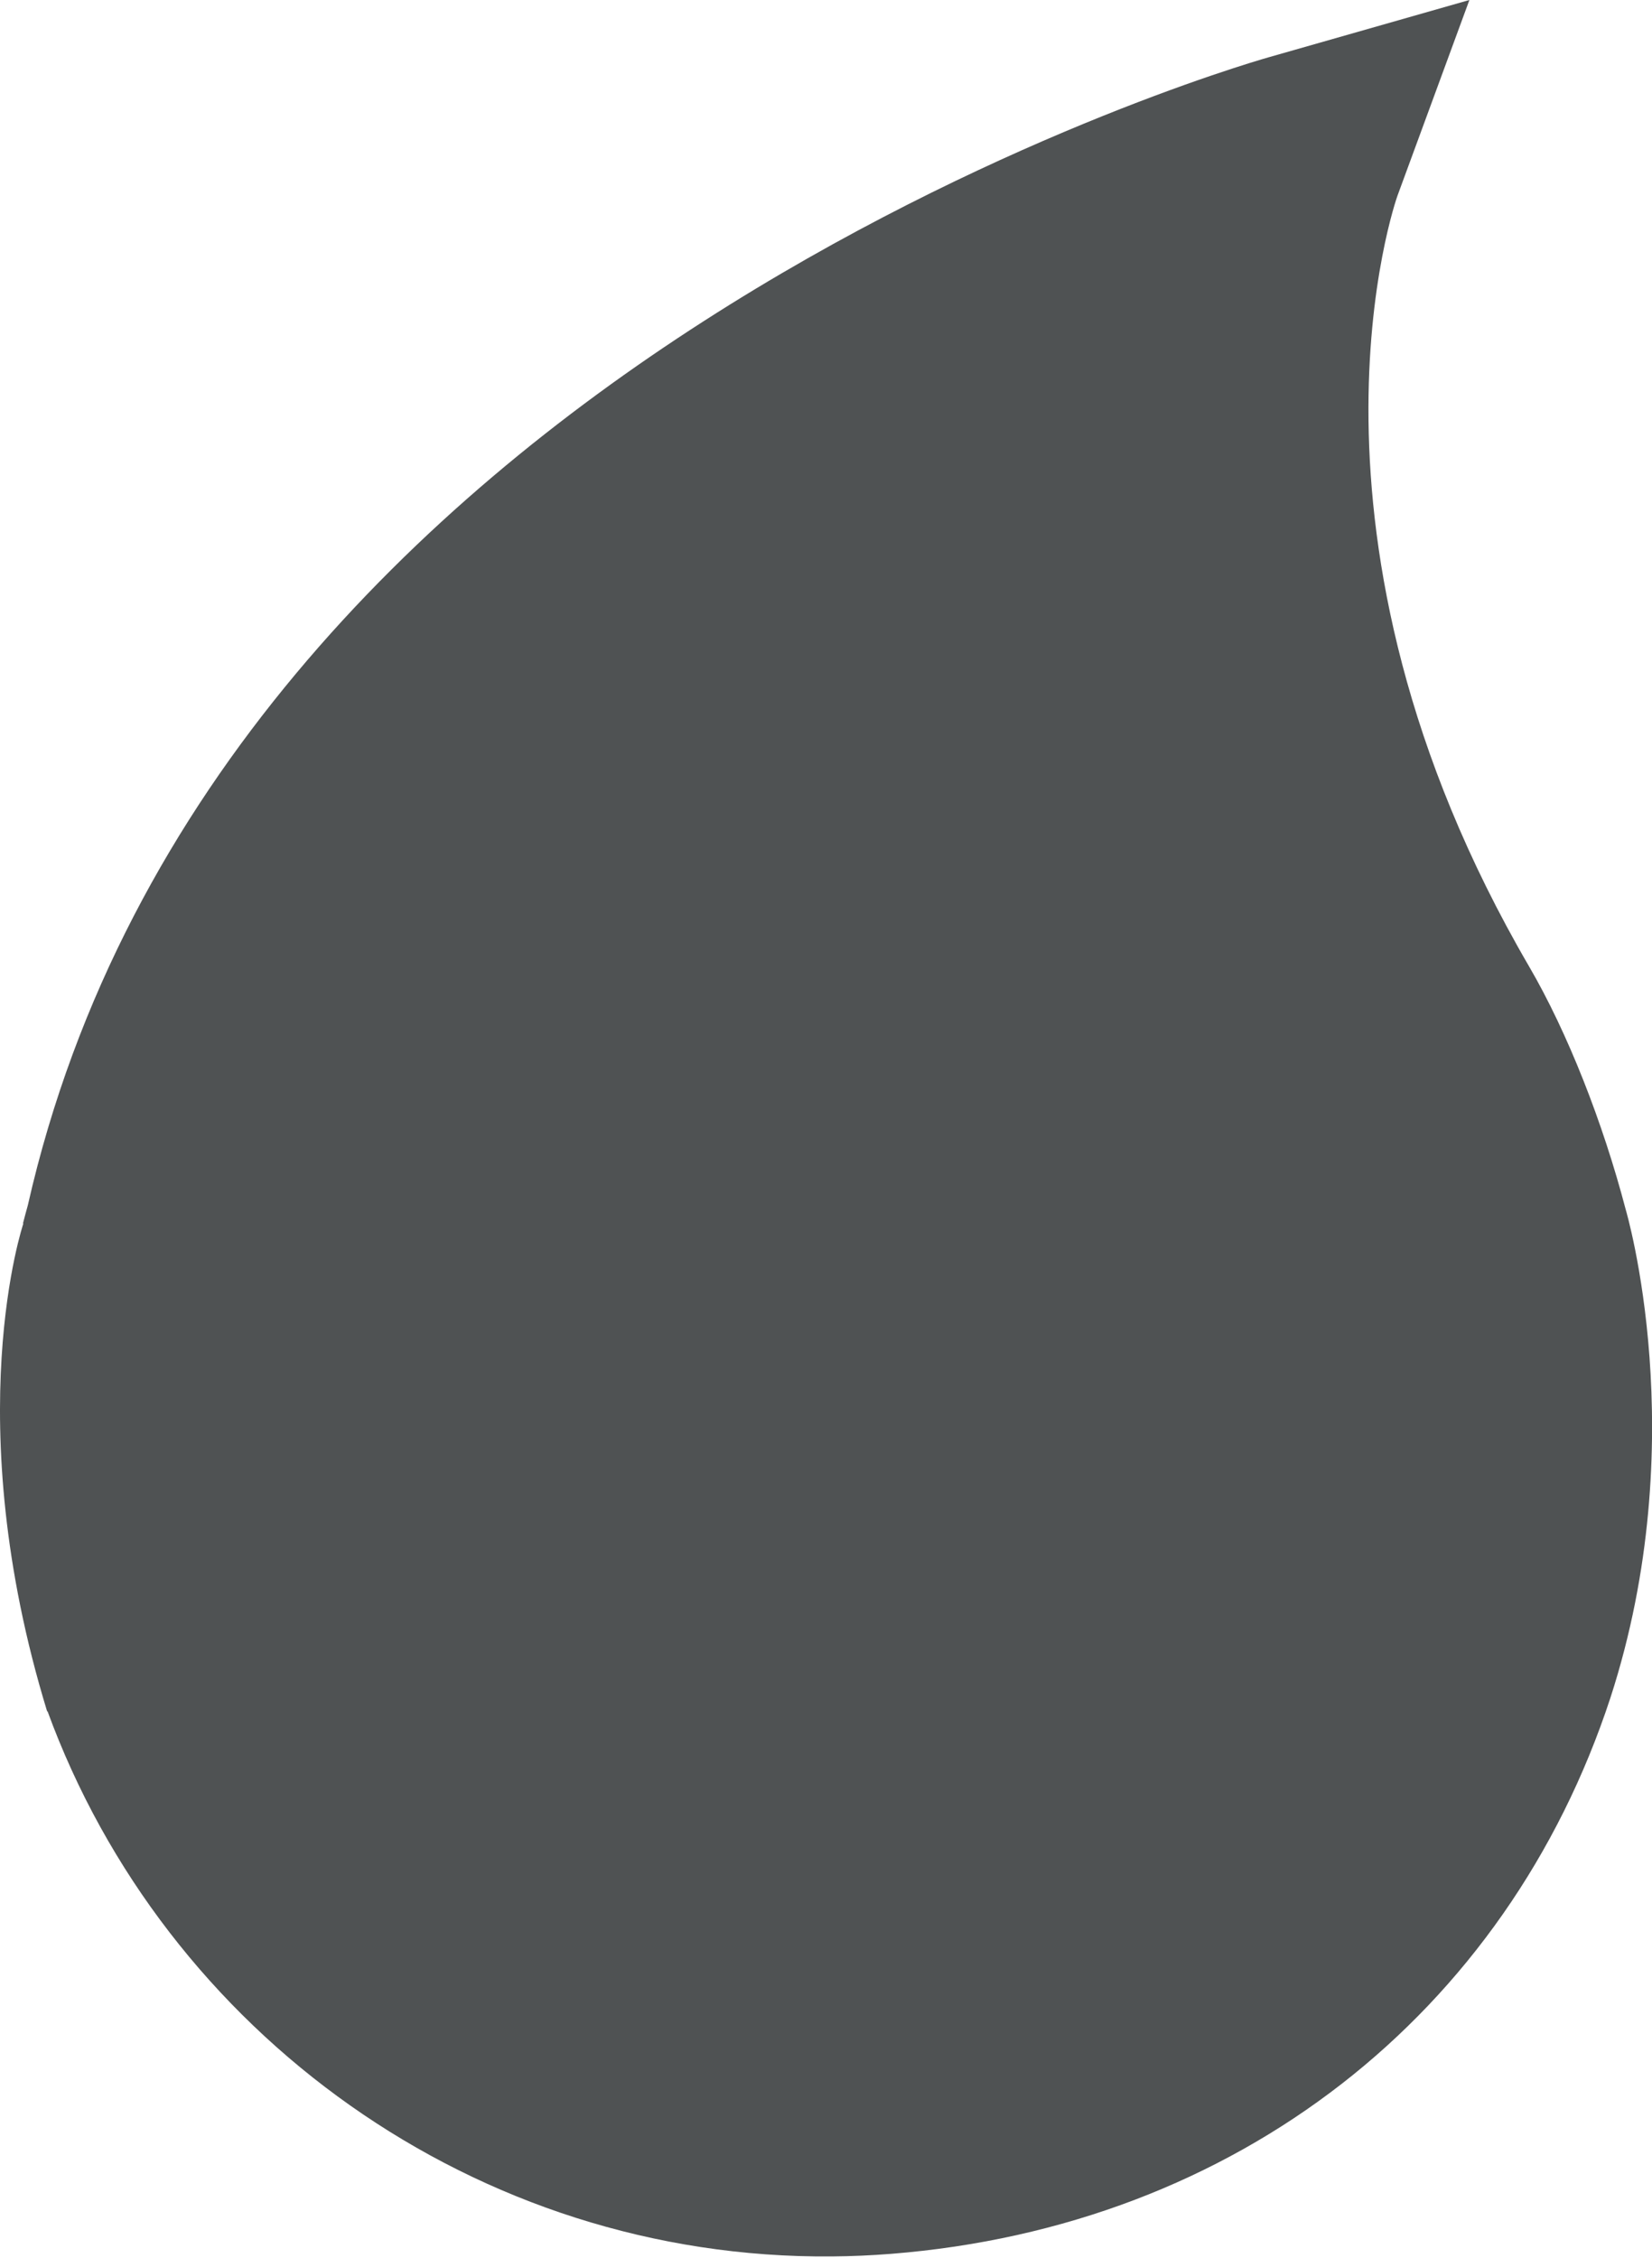 <?xml version="1.0" encoding="UTF-8" standalone="no"?>
<!DOCTYPE svg PUBLIC "-//W3C//DTD SVG 1.1//EN" "http://www.w3.org/Graphics/SVG/1.1/DTD/svg11.dtd">
<svg width="100%" height="100%" viewBox="0 0 635 868" version="1.1" xmlns="http://www.w3.org/2000/svg" xmlns:xlink="http://www.w3.org/1999/xlink" xml:space="preserve" xmlns:serif="http://www.serif.com/" style="fill-rule:evenodd;clip-rule:evenodd;stroke-linejoin:round;stroke-miterlimit:2;">
    <g transform="matrix(1,0,0,1,-0,-3.575)">
        <g transform="matrix(4.167,0,0,4.167,0,0)">
            <path d="M4.377,158.691C15.216,188.342 43.876,209.282 76.747,208.997C78.554,208.982 80.392,208.901 82.205,208.758C114.112,206.224 138.991,186.581 148.547,157.482C156.279,133.666 149.967,112.444 149.967,112.444C147.861,104.403 144.606,96.106 141.048,90.002C117.851,50.198 128.798,19.216 128.91,18.909L135.544,0.858L117.028,6.142C113.067,7.273 20.084,34.674 2.565,112.045C2.411,112.594 2.262,113.149 2.12,113.703L2.153,113.723C2.153,113.723 -3.928,131.692 4.35,158.729" style="fill:rgb(79,82,83);fill-rule:nonzero;"/>
        </g>
    </g>
</svg>

